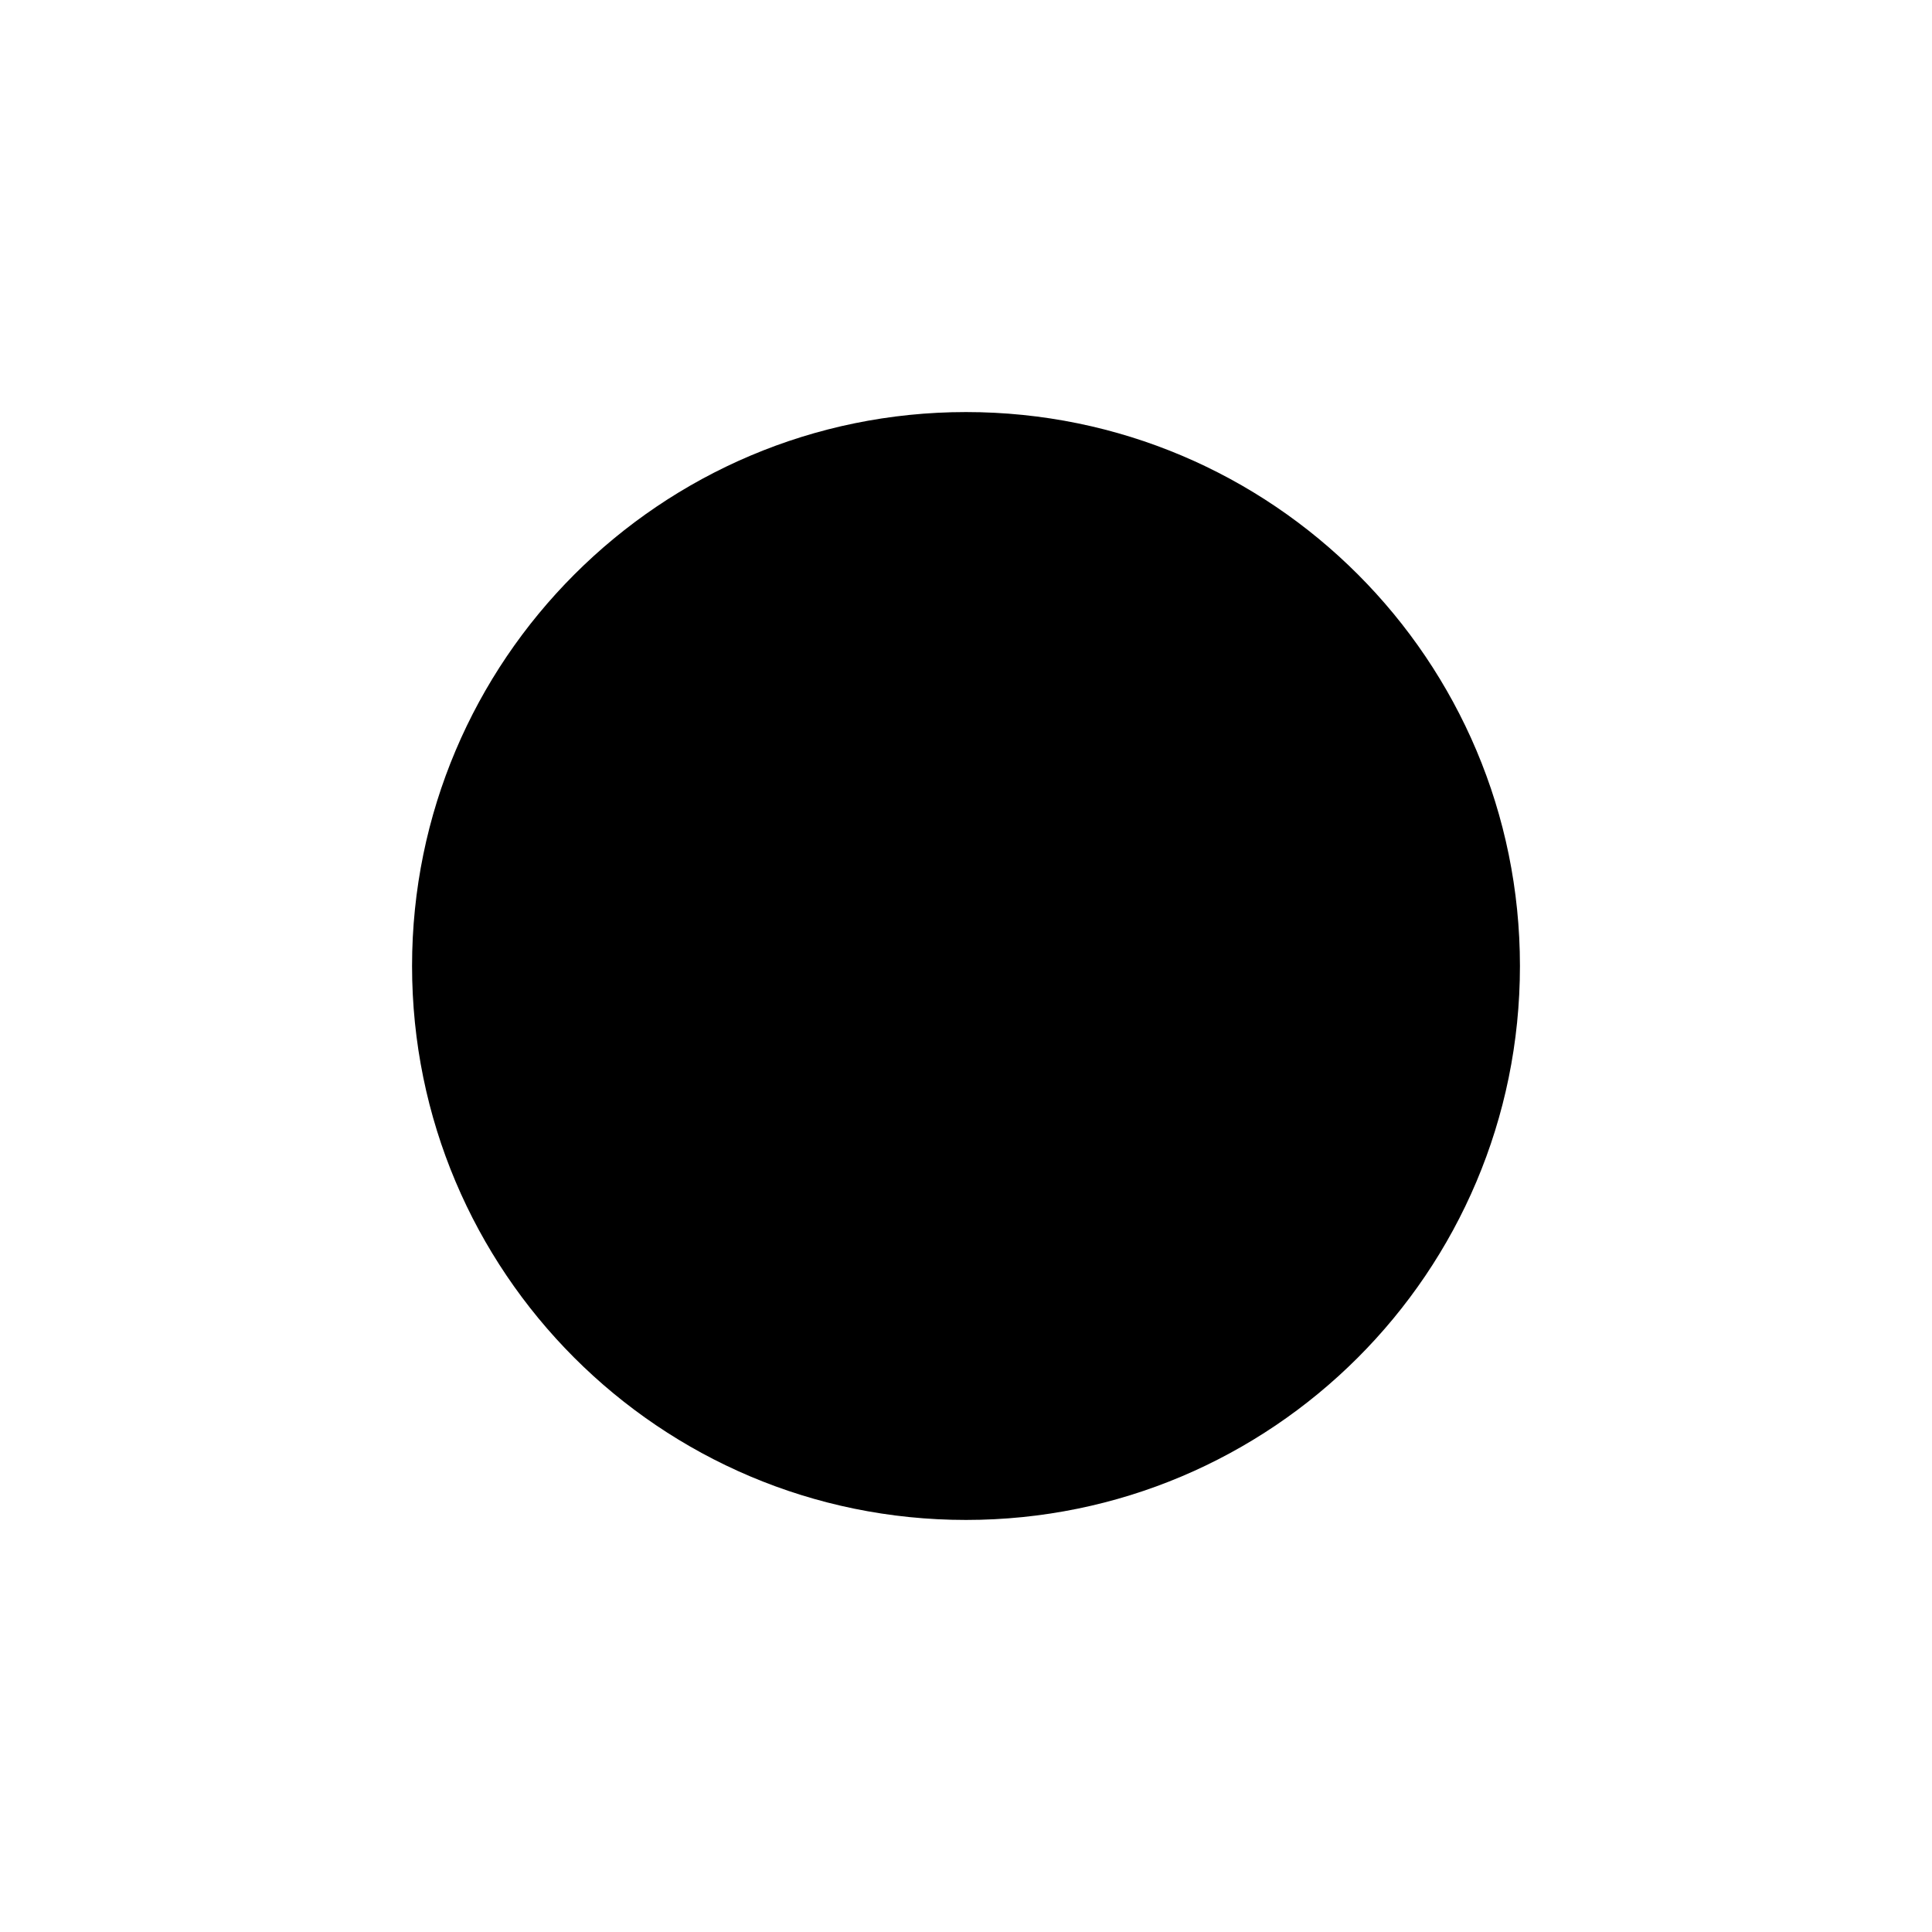 <?xml version="1.0" encoding="utf-8"?>
<!-- Svg Vector Icons : http://www.onlinewebfonts.com/icon -->
<!DOCTYPE svg PUBLIC "-//W3C//DTD SVG 1.1//EN" "http://www.w3.org/Graphics/SVG/1.1/DTD/svg11.dtd">
<svg version="1.1" xmlns="http://www.w3.org/2000/svg" xmlns:xlink="http://www.w3.org/1999/xlink" x="0px" y="0px" viewBox="0 0 256 256" enable-background="new 0 0 256 256" xml:space="preserve">
<g><g><path fill="#000000" d="M54.6,128c0,40.5,32.8,73.4,73.4,73.4c40.5,0,73.4-32.8,73.4-73.4c0-40.5-32.8-73.4-73.4-73.4C87.5,54.6,54.6,87.5,54.6,128L54.6,128z"/><path fill="#000000" d="M128,10v31.5V10z"/><path fill="#000000" d="M211.4,44.6l-22.3,22.3L211.4,44.6z"/><path fill="#000000" d="M246,128h-31.5H246z"/><path fill="#000000" d="M211.4,211.4l-22.3-22.3L211.4,211.4z"/><path fill="#000000" d="M128,246v-31.5V246z"/><path fill="#000000" d="M44.6,211.4l22.3-22.3L44.6,211.4z"/><path fill="#000000" d="M10,128h31.5H10z"/><path fill="#000000" d="M44.6,44.6l22.3,22.3L44.6,44.6z"/></g></g>
</svg>